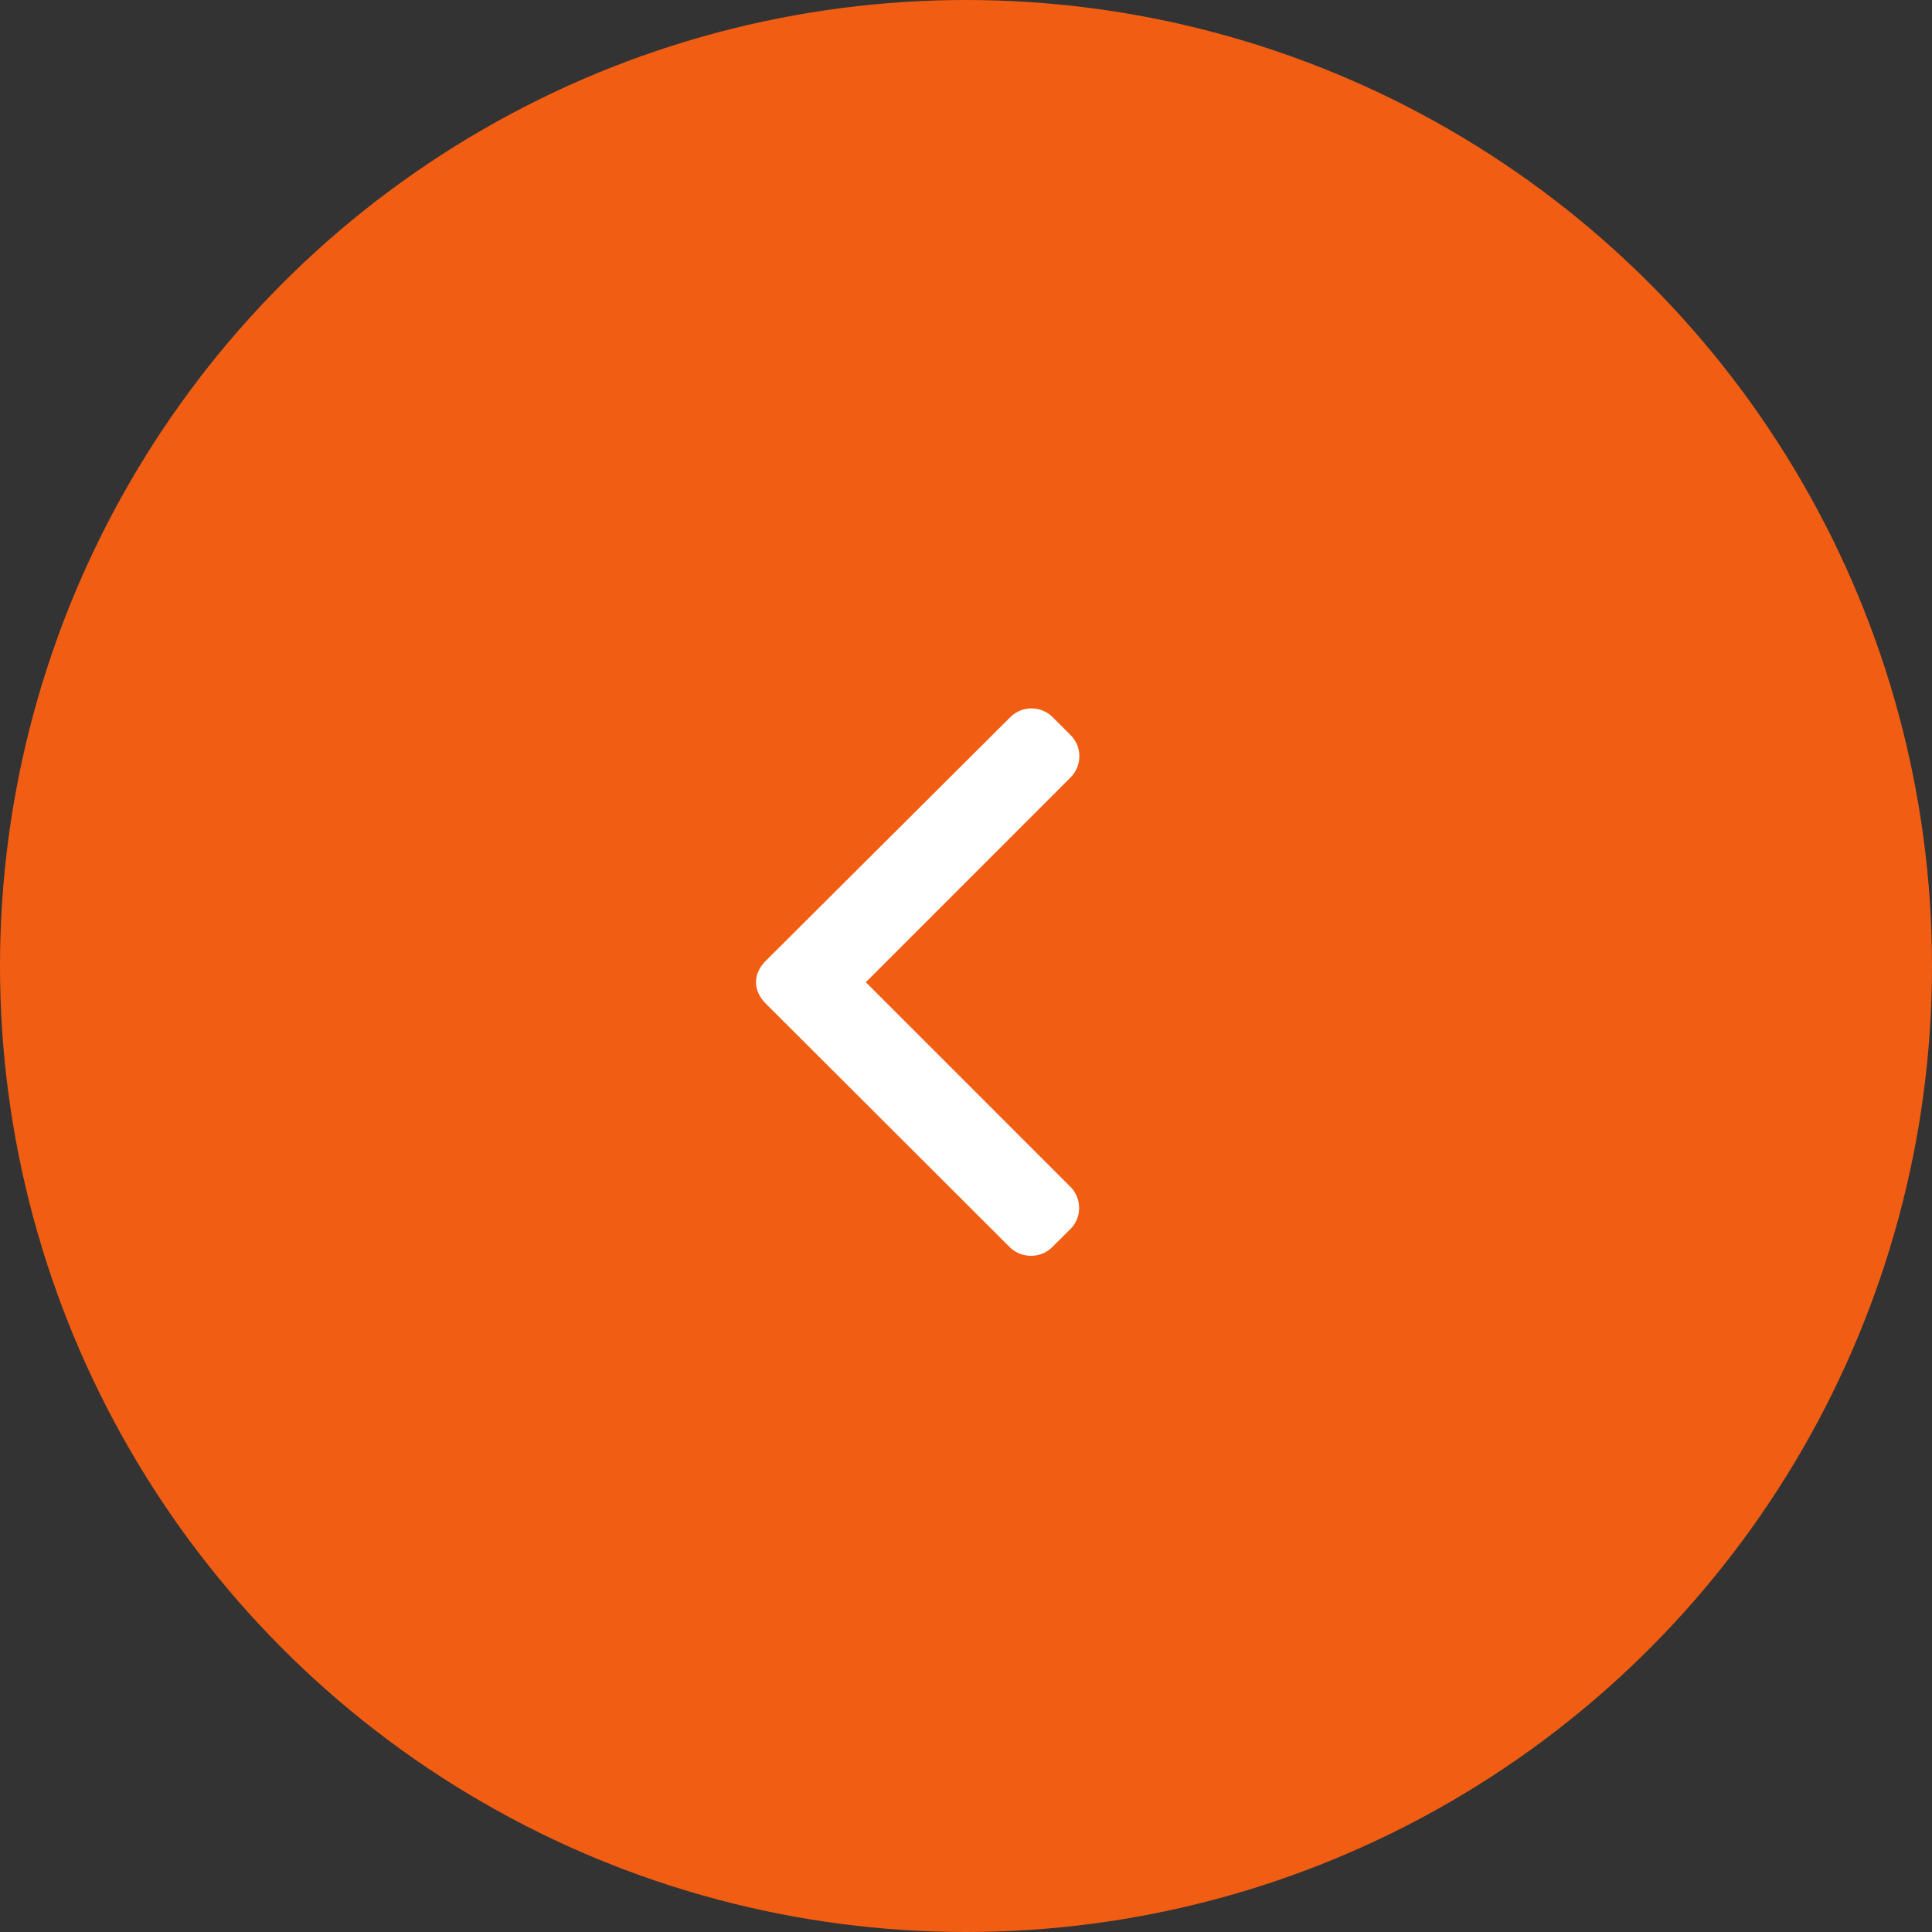<?xml version="1.0" encoding="UTF-8"?> <svg xmlns="http://www.w3.org/2000/svg" width="60" height="60" viewBox="0 0 60 60" fill="none"><rect x="0" y="0" width="60" height="60" fill="#333333" stroke="none"/> <circle cx="30" cy="30" r="30" fill="#F15E13"></circle> <path d="M32.68 38.728L33.241 38.171C33.416 37.996 33.513 37.763 33.513 37.514C33.513 37.265 33.416 37.031 33.241 36.856L26.889 30.504L33.248 24.144C33.423 23.969 33.52 23.736 33.52 23.487C33.52 23.238 33.423 23.004 33.248 22.829L32.691 22.272C32.328 21.909 31.738 21.909 31.376 22.272L23.777 29.844C23.602 30.019 23.478 30.252 23.478 30.503L23.478 30.506C23.478 30.755 23.602 30.988 23.777 31.163L31.355 38.728C31.53 38.904 31.77 39 32.019 39C32.269 39 32.505 38.904 32.68 38.728Z" fill="white"></path> </svg> 